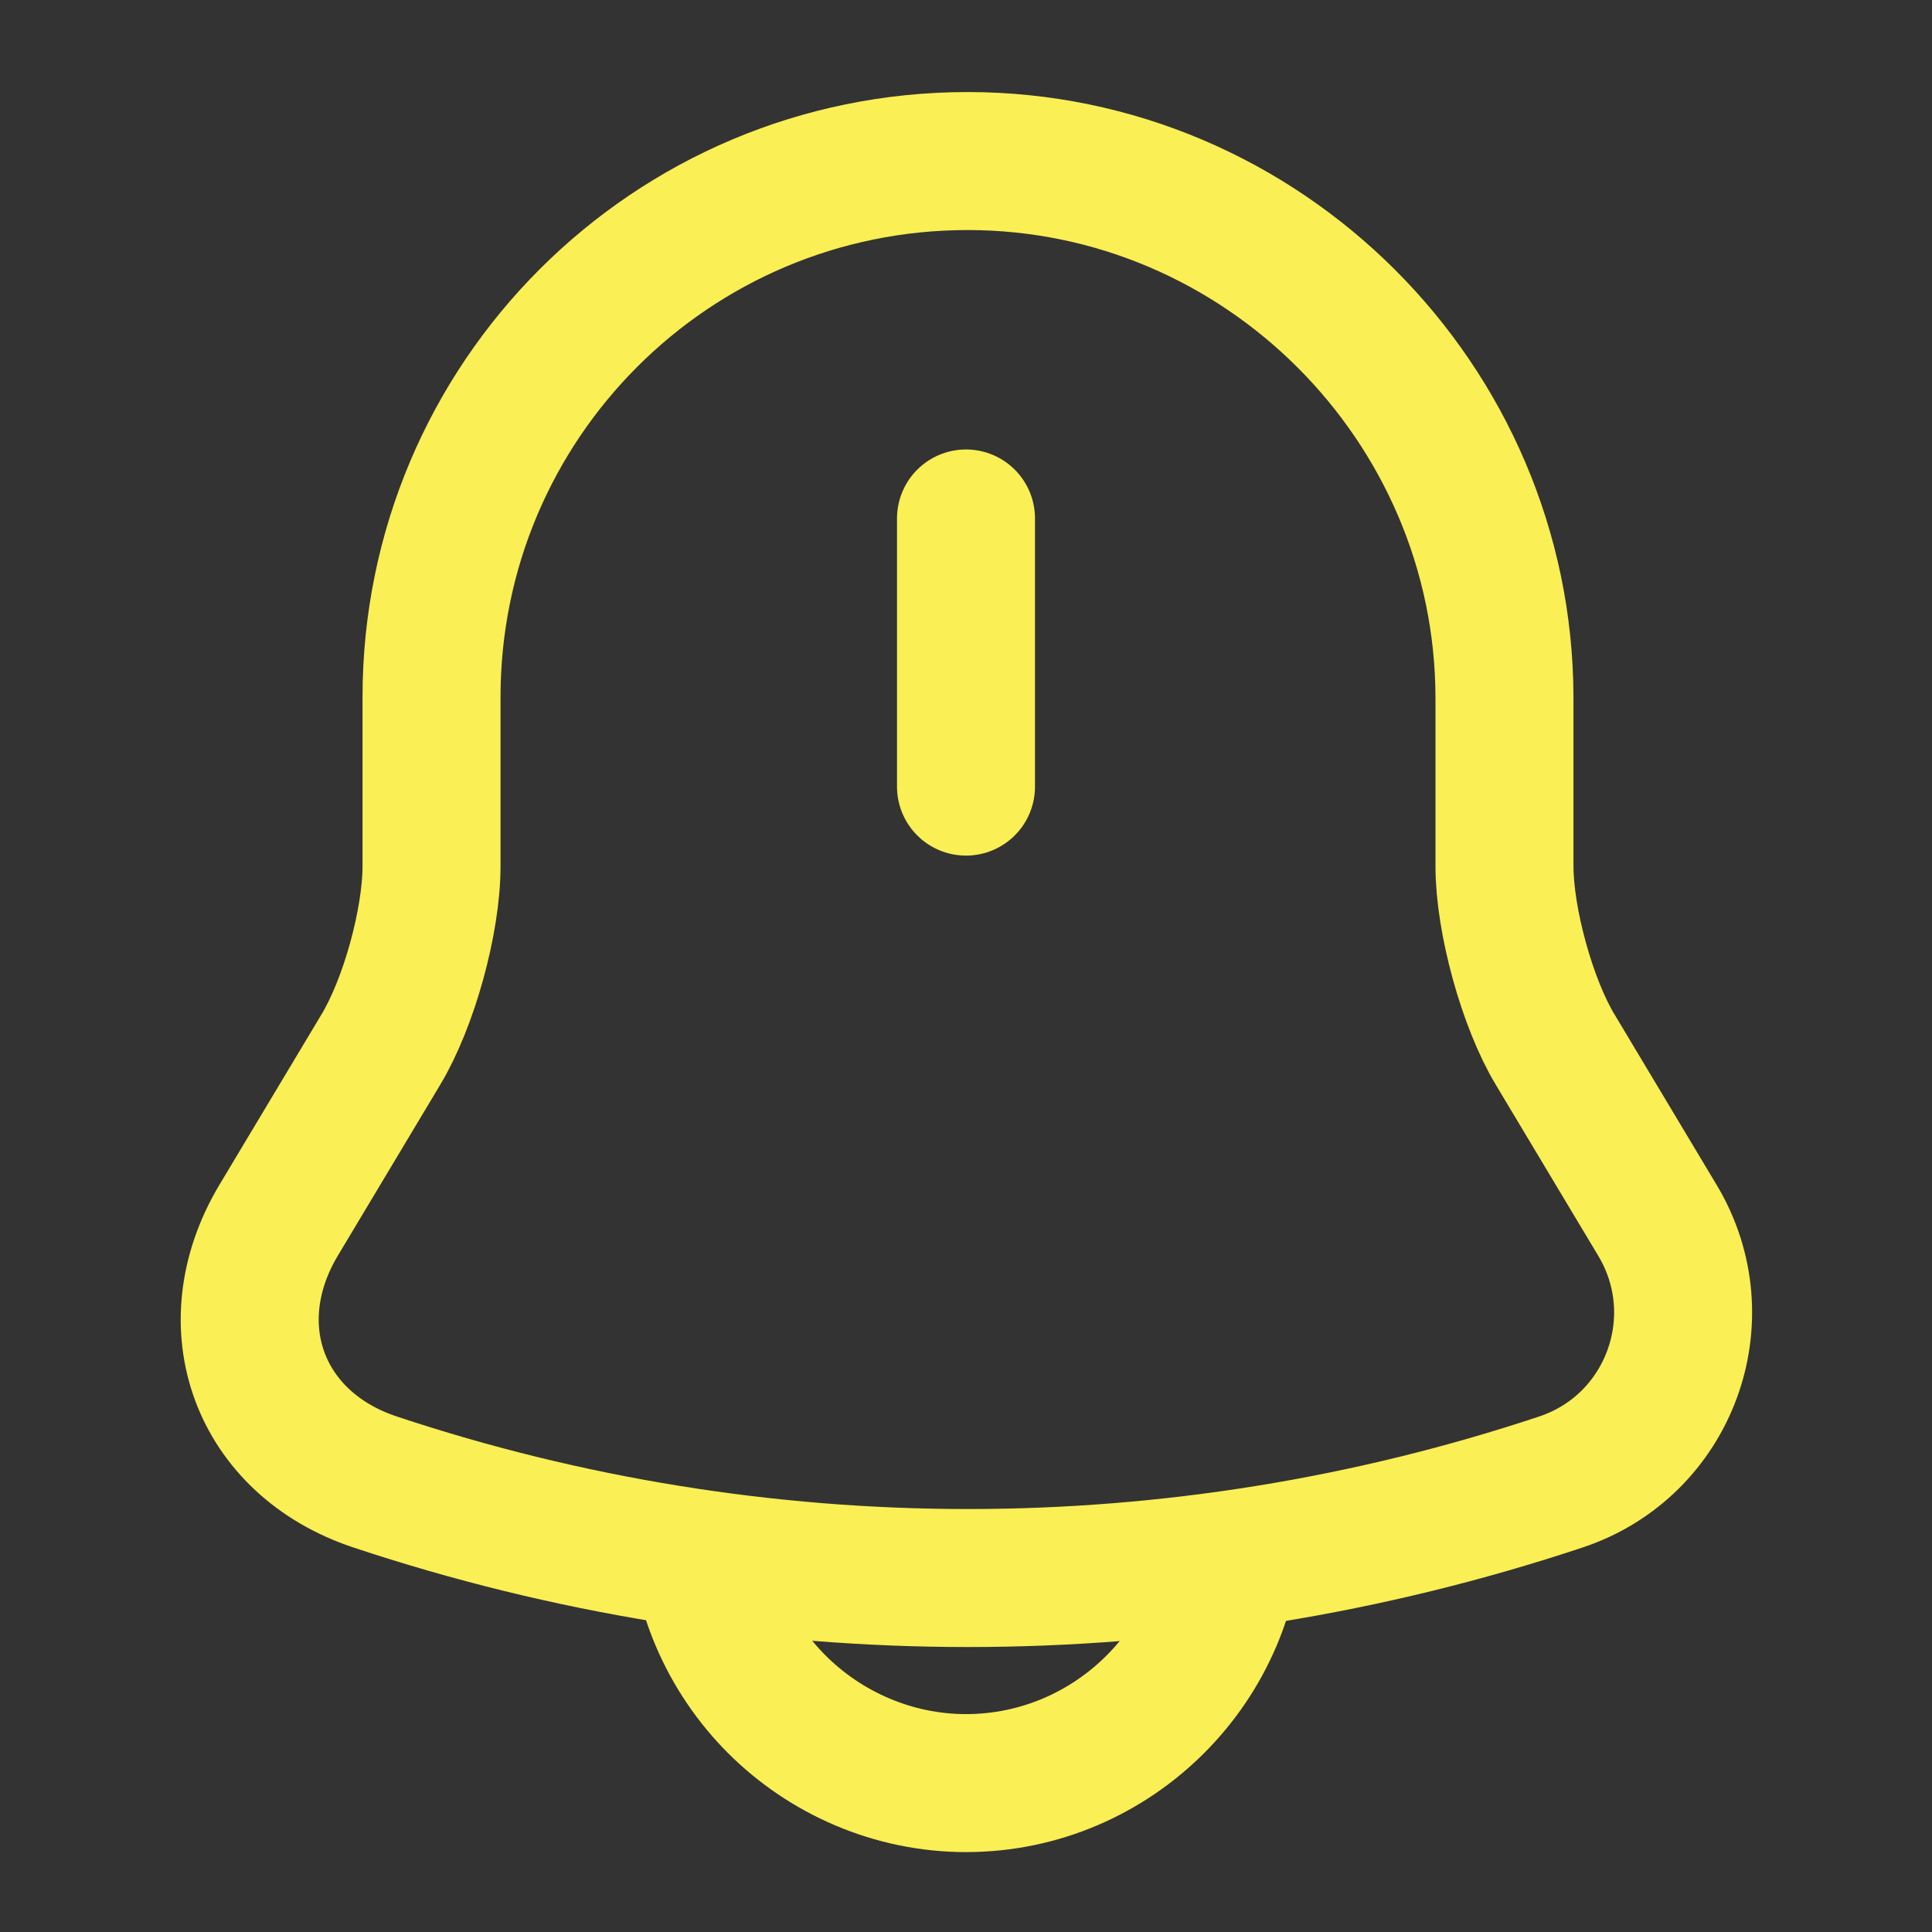 <svg width="14" height="14" viewBox="0 0 14 14" fill="none" xmlns="http://www.w3.org/2000/svg">
<rect x="0" y="0" width="14" height="14" fill="#333333" stroke="none"/>
<path d="M7 3.757V5.7" stroke="#FAEF54" stroke-miterlimit="10" stroke-linecap="round"/>
<path d="M7.012 1.167C4.865 1.167 3.127 2.905 3.127 5.052V6.277C3.127 6.674 2.963 7.269 2.759 7.607L2.018 8.844C1.563 9.608 1.878 10.46 2.718 10.739C5.507 11.667 8.522 11.667 11.311 10.739C12.098 10.477 12.437 9.555 12.011 8.844L11.27 7.607C11.066 7.269 10.902 6.668 10.902 6.277V5.052C10.897 2.917 9.147 1.167 7.012 1.167Z" stroke="#FAEF54" stroke-miterlimit="10" stroke-linecap="round"/>
<path d="M8.943 10.979C8.943 12.046 8.068 12.921 7 12.921C6.469 12.921 5.979 12.7 5.629 12.35C5.279 12 5.058 11.51 5.058 10.979" stroke="#FAEF54" stroke-miterlimit="10"/>
</svg>
